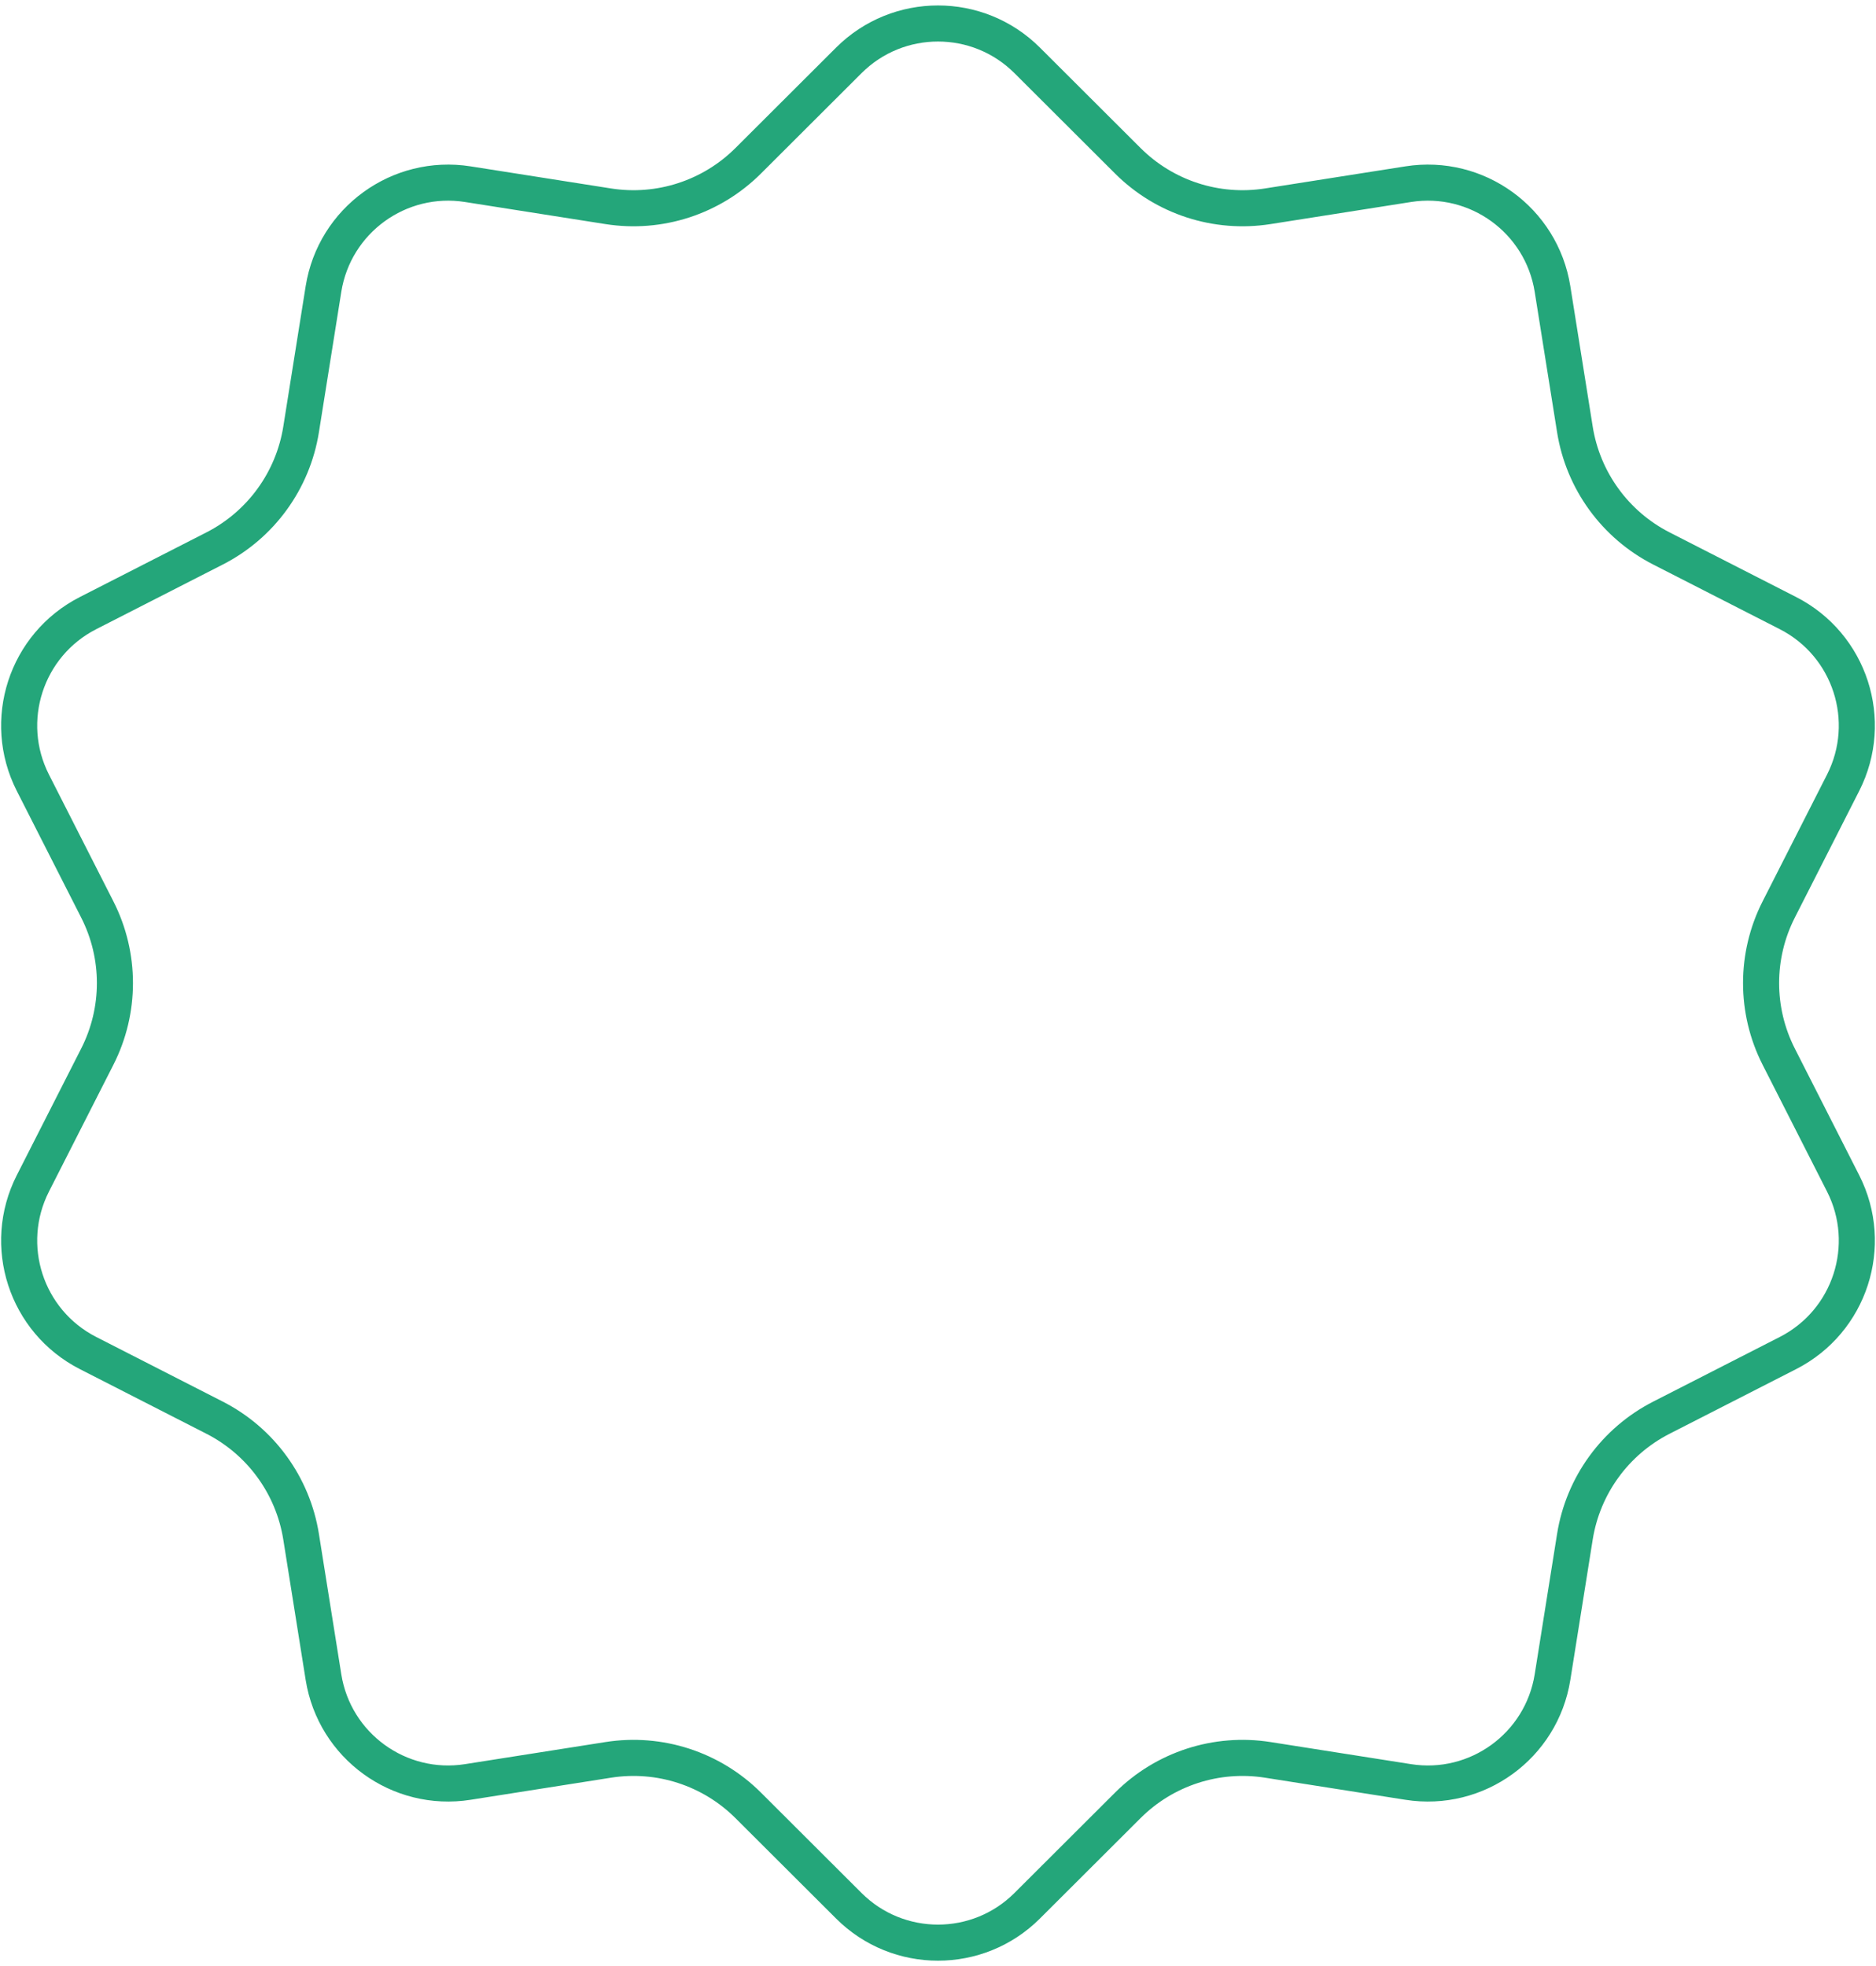 <?xml version="1.0" encoding="UTF-8"?> <svg xmlns="http://www.w3.org/2000/svg" width="208" height="218" viewBox="0 0 208 218" fill="none"><g clip-path="url(#clip0_2004_4)"><path d="M113.889 6.695L125.048 17.83C129.117 21.891 134.881 23.764 140.56 22.871L156.133 20.421C163.76 19.221 170.919 24.422 172.134 32.046L174.616 47.614C175.521 53.291 179.084 58.194 184.203 60.81L198.242 67.981C205.118 71.493 207.852 79.909 204.354 86.791L197.212 100.844C194.607 105.97 194.607 112.03 197.212 117.156L204.354 131.209C207.852 138.092 205.118 146.507 198.242 150.019L184.203 157.19C179.084 159.806 175.521 164.709 174.616 170.386L172.134 185.954C170.919 193.578 163.76 198.779 156.133 197.579L140.56 195.129C134.881 194.236 129.117 196.109 125.048 200.17L113.889 211.305C108.424 216.759 99.576 216.759 94.111 211.305L82.953 200.17C78.883 196.109 73.119 194.236 67.44 195.129L51.868 197.579C44.241 198.779 37.082 193.578 35.866 185.954L33.384 170.386C32.479 164.709 28.917 159.806 23.797 157.19L9.758 150.019C2.883 146.507 0.148 138.092 3.646 131.209L10.789 117.156C13.394 112.03 13.394 105.97 10.789 100.844L3.646 86.791C0.148 79.909 2.883 71.493 9.758 67.981L23.797 60.81C28.917 58.194 32.479 53.291 33.384 47.614L35.866 32.046C37.082 24.422 44.241 19.221 51.868 20.421L67.44 22.871C73.119 23.764 78.883 21.891 82.953 17.83L94.111 6.695C99.576 1.241 108.424 1.241 113.889 6.695Z" stroke="#24A67A" stroke-width="4"></path></g><defs><clipPath id="clip0_2004_4"><rect width="208" height="218" fill="white"></rect></clipPath></defs></svg> 